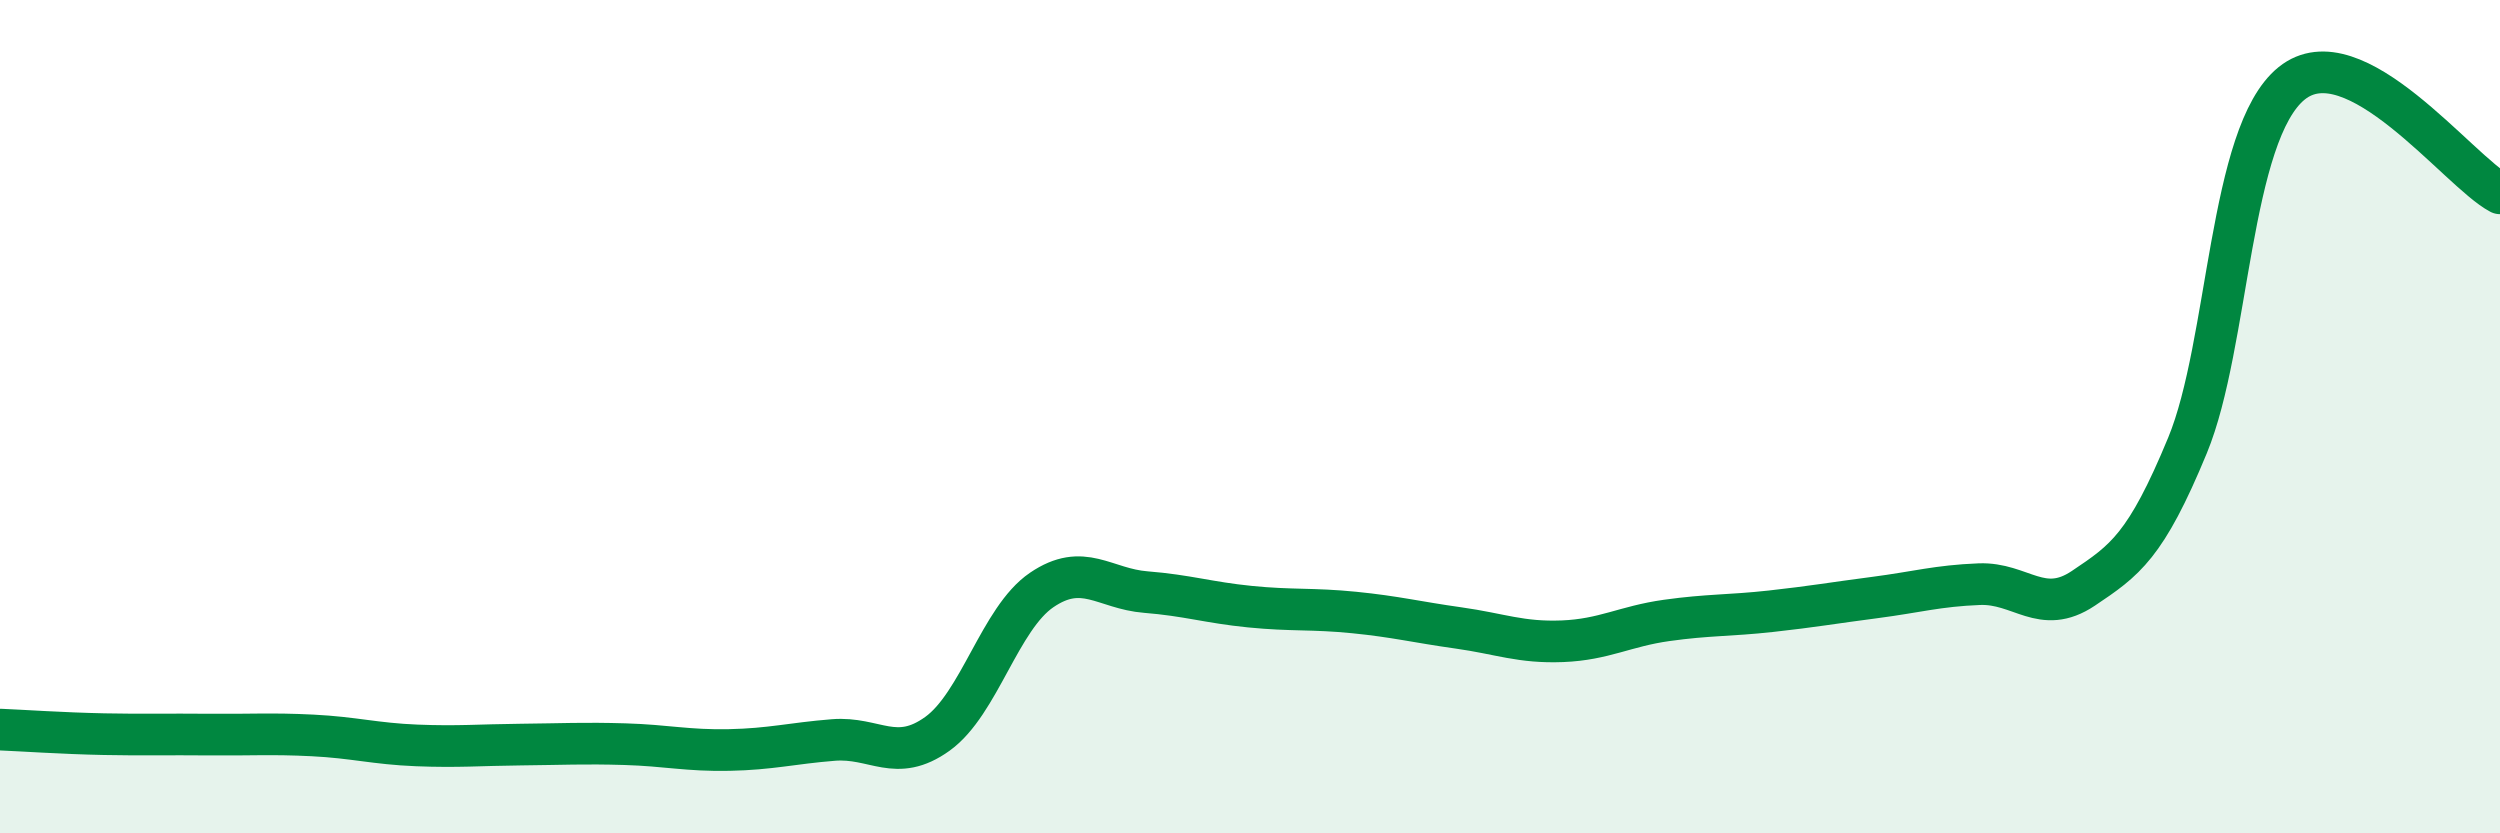 
    <svg width="60" height="20" viewBox="0 0 60 20" xmlns="http://www.w3.org/2000/svg">
      <path
        d="M 0,17.51 C 0.5,17.53 1.5,17.6 2.5,17.62 C 3.5,17.64 4,17.62 5,17.63 C 6,17.64 6.5,17.6 7.5,17.65 C 8.5,17.7 9,17.85 10,17.89 C 11,17.93 11.5,17.88 12.5,17.87 C 13.5,17.86 14,17.83 15,17.86 C 16,17.89 16.5,18.02 17.5,18 C 18.5,17.98 19,17.84 20,17.76 C 21,17.68 21.5,18.33 22.5,17.61 C 23.5,16.89 24,14.84 25,14.16 C 26,13.48 26.5,14.13 27.5,14.21 C 28.5,14.29 29,14.46 30,14.56 C 31,14.66 31.5,14.6 32.5,14.7 C 33.5,14.8 34,14.93 35,15.07 C 36,15.21 36.5,15.43 37.5,15.39 C 38.5,15.35 39,15.03 40,14.89 C 41,14.75 41.5,14.78 42.5,14.67 C 43.5,14.56 44,14.47 45,14.34 C 46,14.21 46.5,14.06 47.5,14.02 C 48.5,13.98 49,14.79 50,14.12 C 51,13.45 51.5,13.11 52.5,10.69 C 53.5,8.27 53.5,3.21 55,2 C 56.5,0.79 59,4.11 60,4.64L60 20L0 20Z"
        fill="#008740"
        opacity="0.1"
        stroke-linecap="round"
        stroke-linejoin="round"
      />
      <path
        d="M 0,17.51 C 0.5,17.53 1.5,17.6 2.5,17.62 C 3.5,17.64 4,17.62 5,17.63 C 6,17.64 6.5,17.6 7.5,17.65 C 8.5,17.7 9,17.85 10,17.89 C 11,17.93 11.5,17.88 12.5,17.87 C 13.5,17.86 14,17.83 15,17.86 C 16,17.89 16.5,18.02 17.5,18 C 18.5,17.98 19,17.84 20,17.76 C 21,17.68 21.5,18.33 22.5,17.61 C 23.5,16.89 24,14.84 25,14.16 C 26,13.48 26.5,14.13 27.5,14.21 C 28.5,14.29 29,14.46 30,14.56 C 31,14.66 31.5,14.6 32.5,14.7 C 33.5,14.8 34,14.93 35,15.07 C 36,15.21 36.5,15.43 37.5,15.39 C 38.5,15.35 39,15.03 40,14.89 C 41,14.75 41.5,14.78 42.5,14.67 C 43.5,14.56 44,14.47 45,14.34 C 46,14.21 46.5,14.06 47.5,14.02 C 48.5,13.98 49,14.79 50,14.12 C 51,13.45 51.5,13.11 52.5,10.69 C 53.5,8.27 53.5,3.21 55,2 C 56.5,0.79 59,4.11 60,4.64"
        stroke="#008740"
        stroke-width="1"
        fill="none"
        stroke-linecap="round"
        stroke-linejoin="round"
      />
    </svg>
  